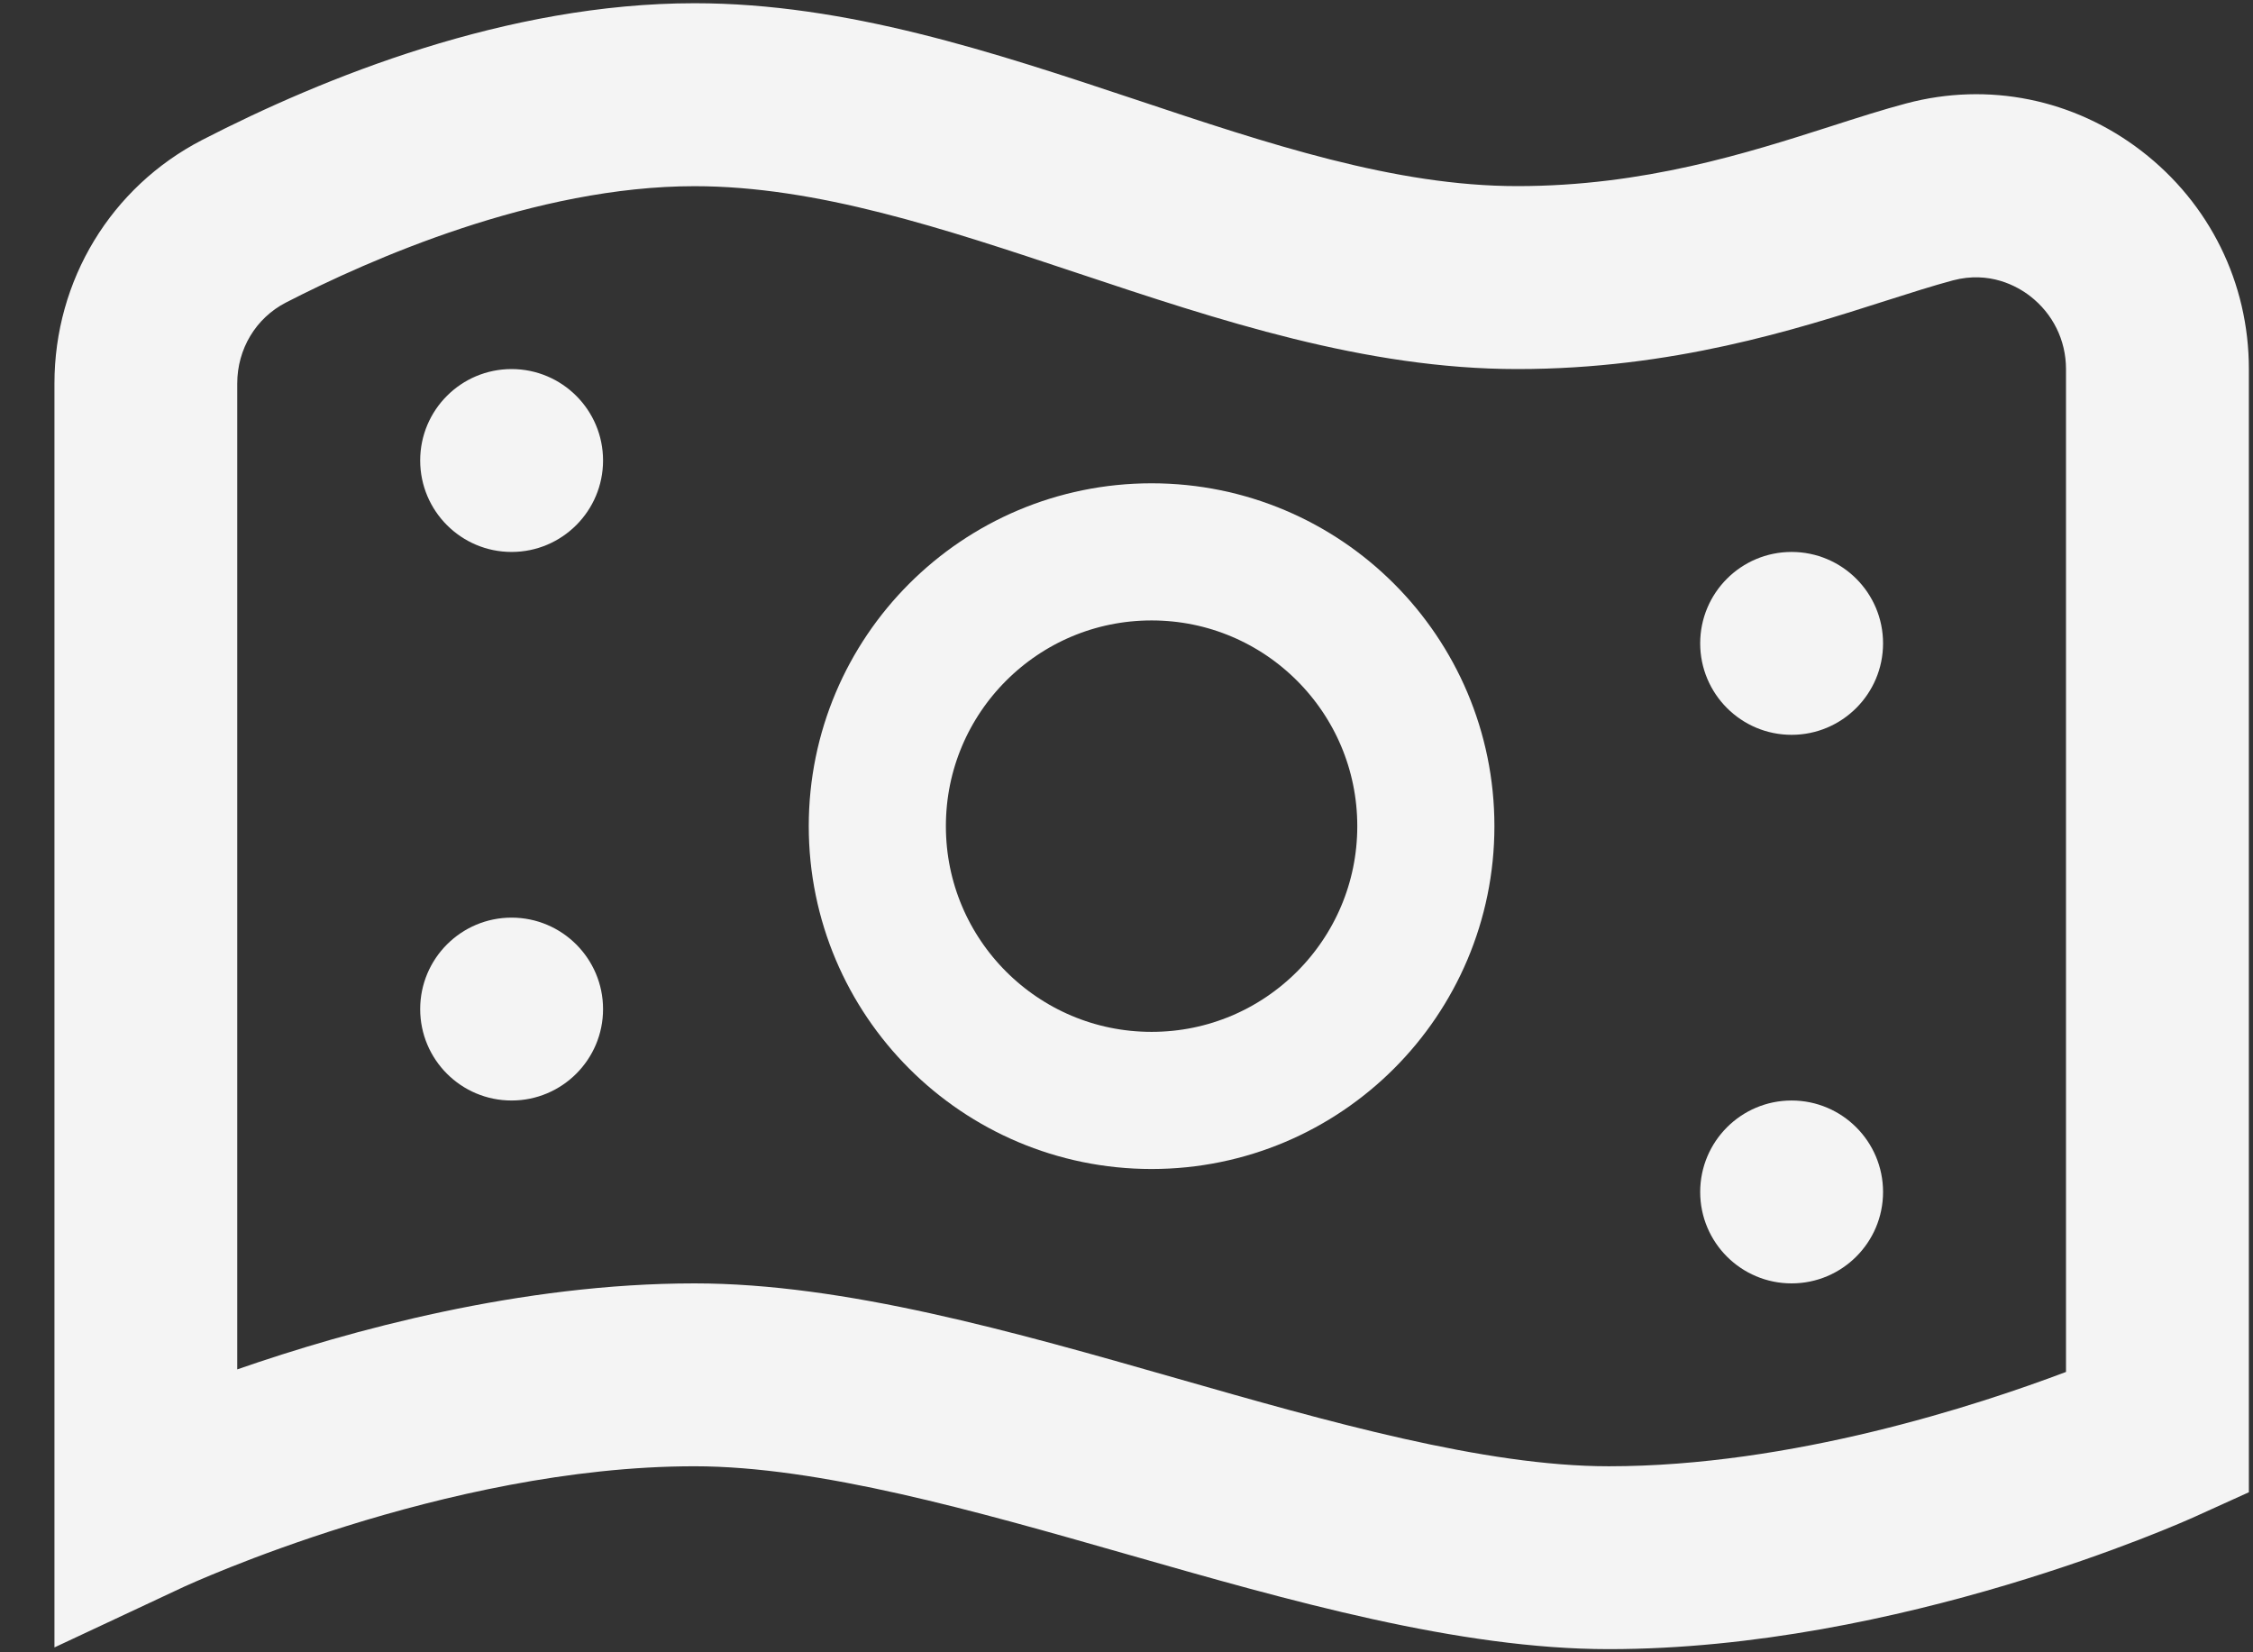<svg width="30" height="22" viewBox="0 0 30 22" fill="none" xmlns="http://www.w3.org/2000/svg">
<rect x="0" y="0" width="30" height="22" fill="#333333" stroke="none"/>
<path d="M6.812 4.914C6.14 4.914 5.595 5.459 5.595 6.131C5.595 6.803 6.14 7.349 6.812 7.349C7.484 7.349 8.03 6.803 8.03 6.131C8.03 5.459 7.484 4.914 6.812 4.914ZM22.639 8.566C22.639 9.238 23.184 9.784 23.856 9.784C24.528 9.784 25.074 9.238 25.074 8.566C25.074 7.894 24.528 7.349 23.856 7.349C23.184 7.349 22.639 7.894 22.639 8.566ZM6.812 12.218C6.14 12.218 5.595 12.764 5.595 13.436C5.595 14.108 6.14 14.653 6.812 14.653C7.484 14.653 8.03 14.108 8.03 13.436C8.03 12.764 7.484 12.218 6.812 12.218ZM22.639 15.871C22.639 16.543 23.184 17.088 23.856 17.088C24.528 17.088 25.074 16.543 25.074 15.871C25.074 15.199 24.528 14.653 23.856 14.653C23.184 14.653 22.639 15.199 22.639 15.871ZM21.422 21.958C19.426 21.958 17.176 21.315 15.001 20.693C12.987 20.117 10.904 19.523 9.248 19.523C5.923 19.523 2.493 21.109 2.457 21.124L0.725 21.935V5.106C0.725 3.733 1.477 2.491 2.691 1.864C4.304 1.033 6.749 0.043 9.248 0.043C11.272 0.043 13.224 0.694 15.111 1.322C16.892 1.917 18.575 2.478 20.204 2.478C21.891 2.478 23.268 2.037 24.375 1.683C24.742 1.565 25.077 1.458 25.383 1.377C26.476 1.086 27.617 1.319 28.515 2.01C29.423 2.709 29.945 3.767 29.945 4.913V19.869L29.23 20.193C29.07 20.266 25.294 21.958 21.422 21.958ZM9.248 17.088C11.245 17.088 13.495 17.731 15.67 18.353C17.685 18.929 19.767 19.523 21.422 19.523C23.857 19.523 26.329 18.713 27.51 18.267V4.914C27.51 4.529 27.334 4.175 27.03 3.941C26.857 3.808 26.492 3.605 26.005 3.733C25.736 3.805 25.44 3.9 25.116 4.003C23.916 4.387 22.27 4.914 20.204 4.914C18.18 4.914 16.228 4.263 14.341 3.634C12.56 3.04 10.877 2.479 9.248 2.479C7.131 2.479 4.93 3.451 3.806 4.029C3.407 4.235 3.159 4.647 3.159 5.106V18.233C4.656 17.713 6.936 17.088 9.248 17.088Z" fill="#F4F4F4"/>
<circle cx="15.334" cy="11" r="3.652" stroke="#F4F4F4" stroke-width="1.826"/>
</svg>

